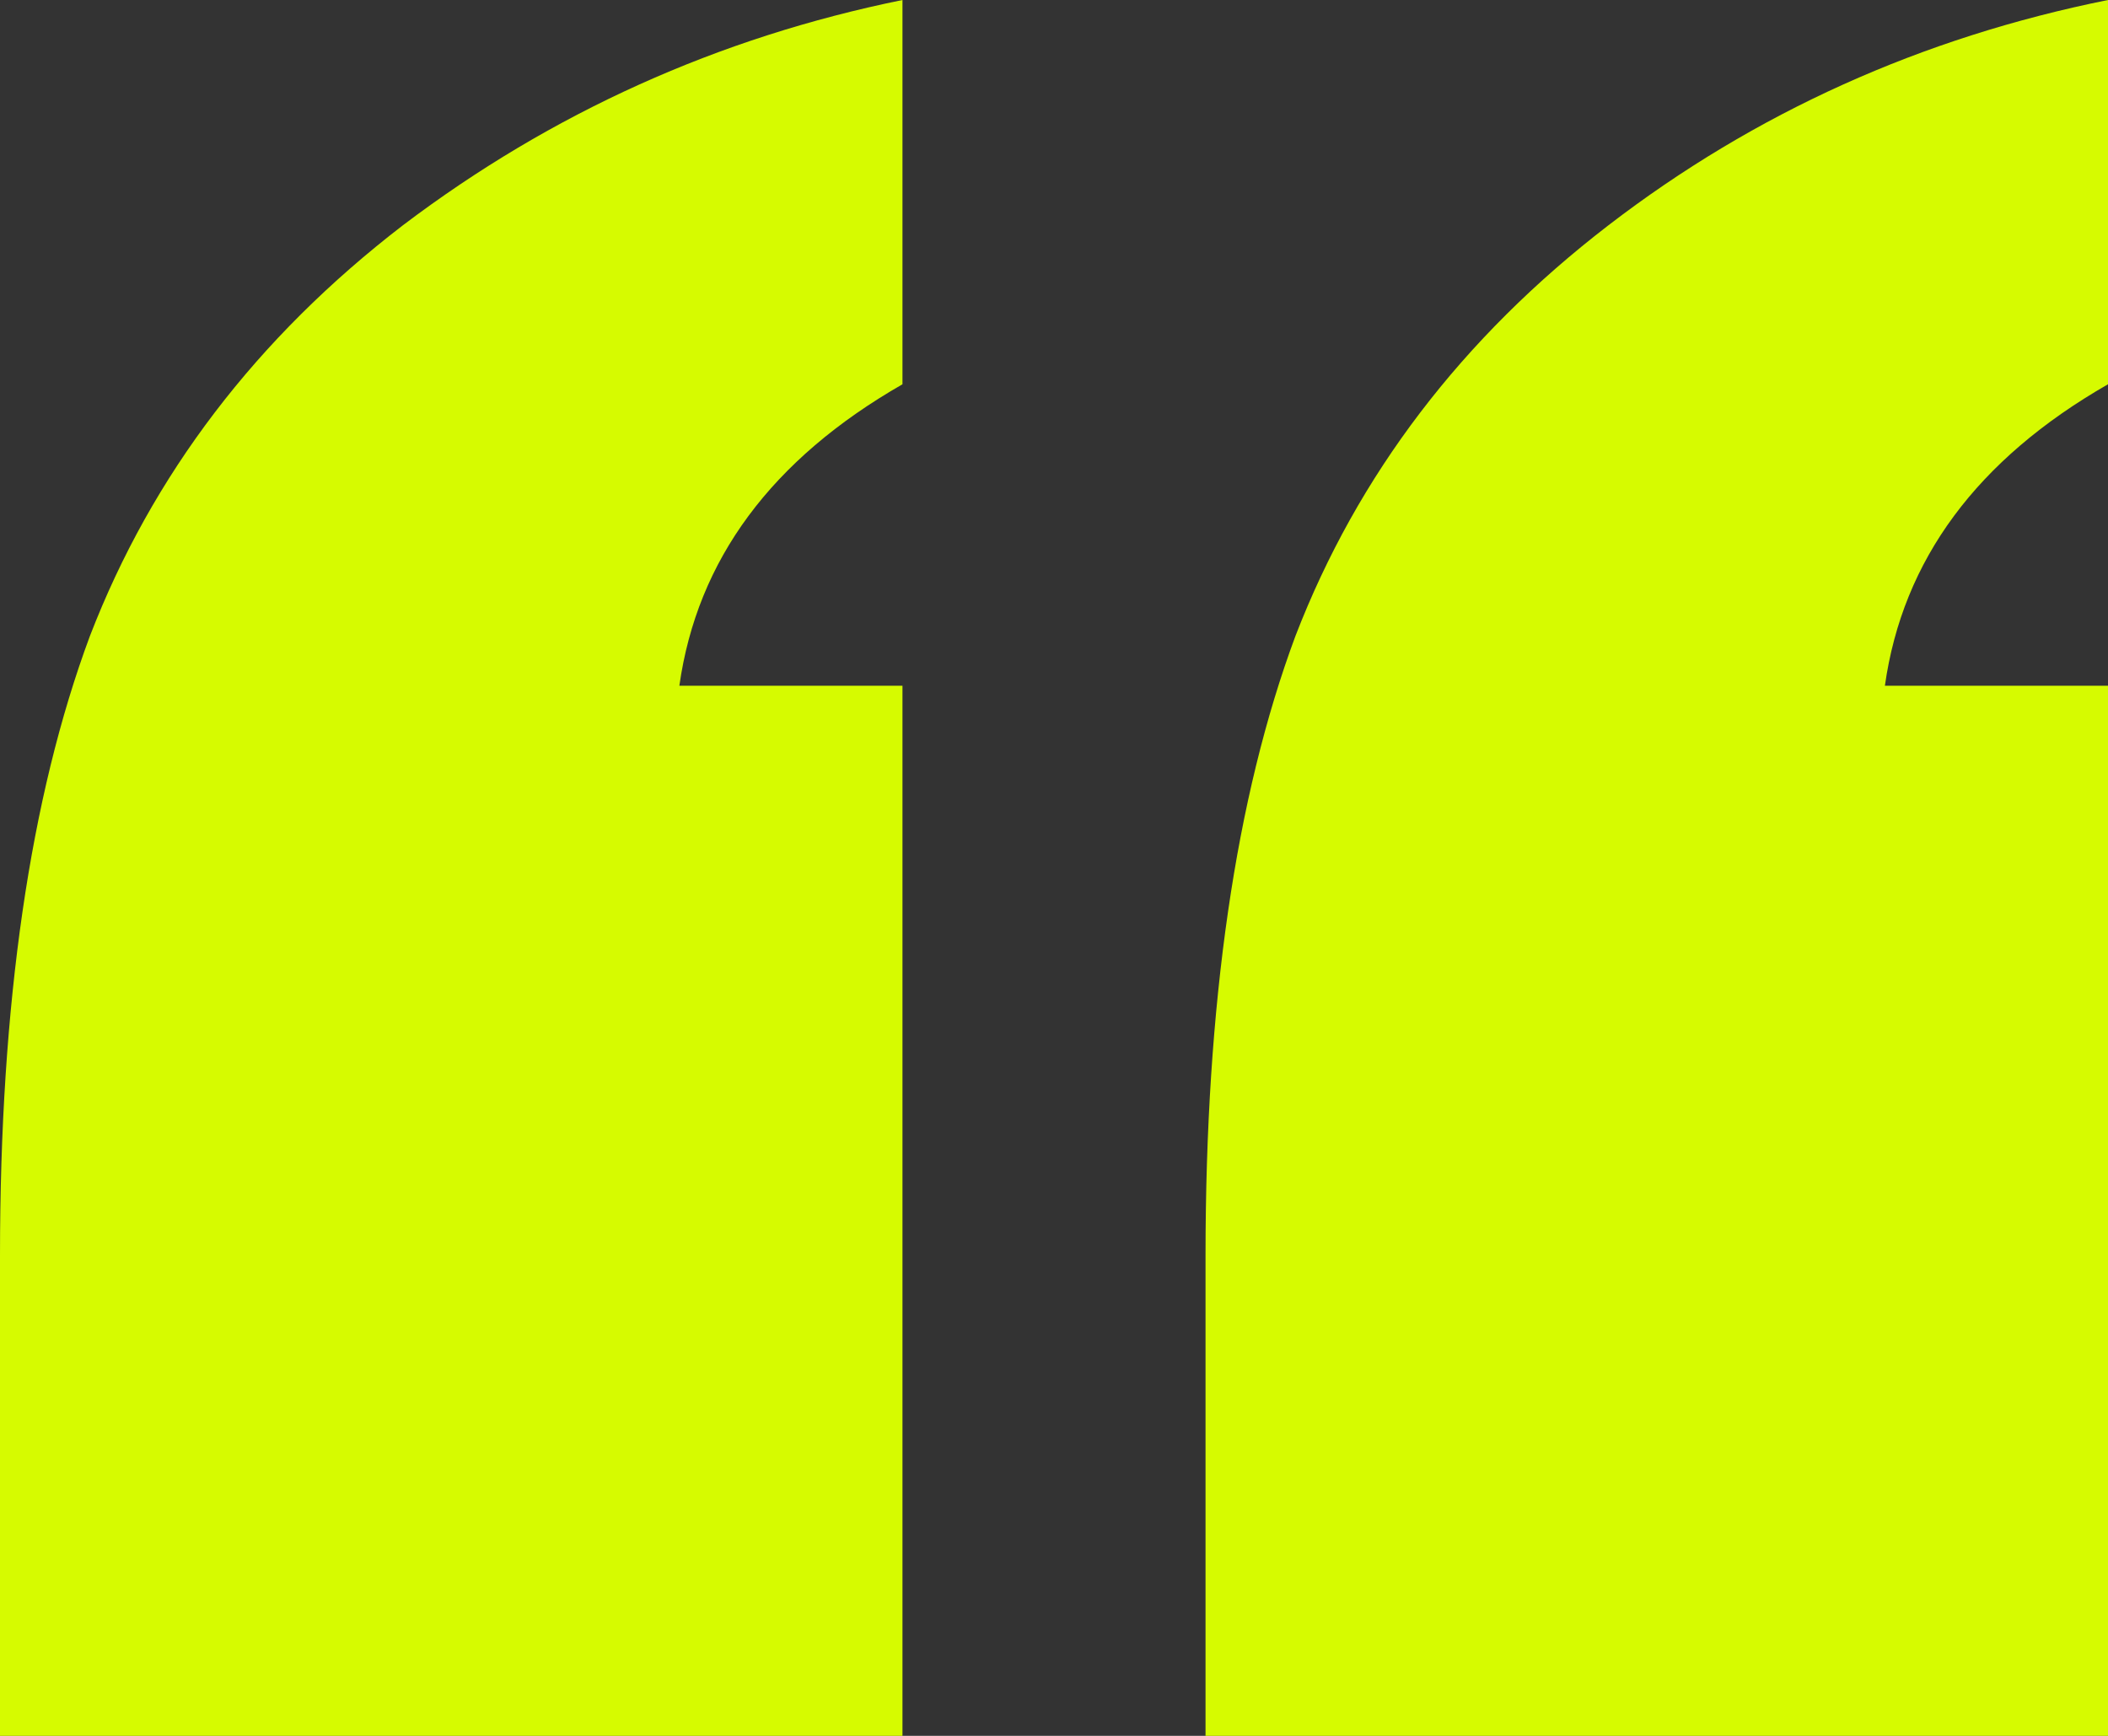 <svg width="68" height="56" viewBox="0 0 68 56" fill="none" xmlns="http://www.w3.org/2000/svg">
<rect x="0" y="0" width="68" height="56" fill="#333333" stroke="none"/>
<path d="M38.888 56V40.504C38.888 32.382 39.855 25.72 41.788 20.519C43.794 15.318 47.16 10.901 51.886 7.267C56.613 3.634 61.984 1.211 68 0V12.397C63.775 14.819 61.376 18.061 60.803 22.122H68V56H38.888ZM0 56V40.504C0 32.382 0.967 25.72 2.9 20.519C4.906 15.318 8.272 10.901 12.998 7.267C17.797 3.634 23.168 1.211 29.112 0V12.397C24.887 14.819 22.488 18.061 21.915 22.122H29.112V56H0Z" fill="#D6FB00"/>
</svg>
